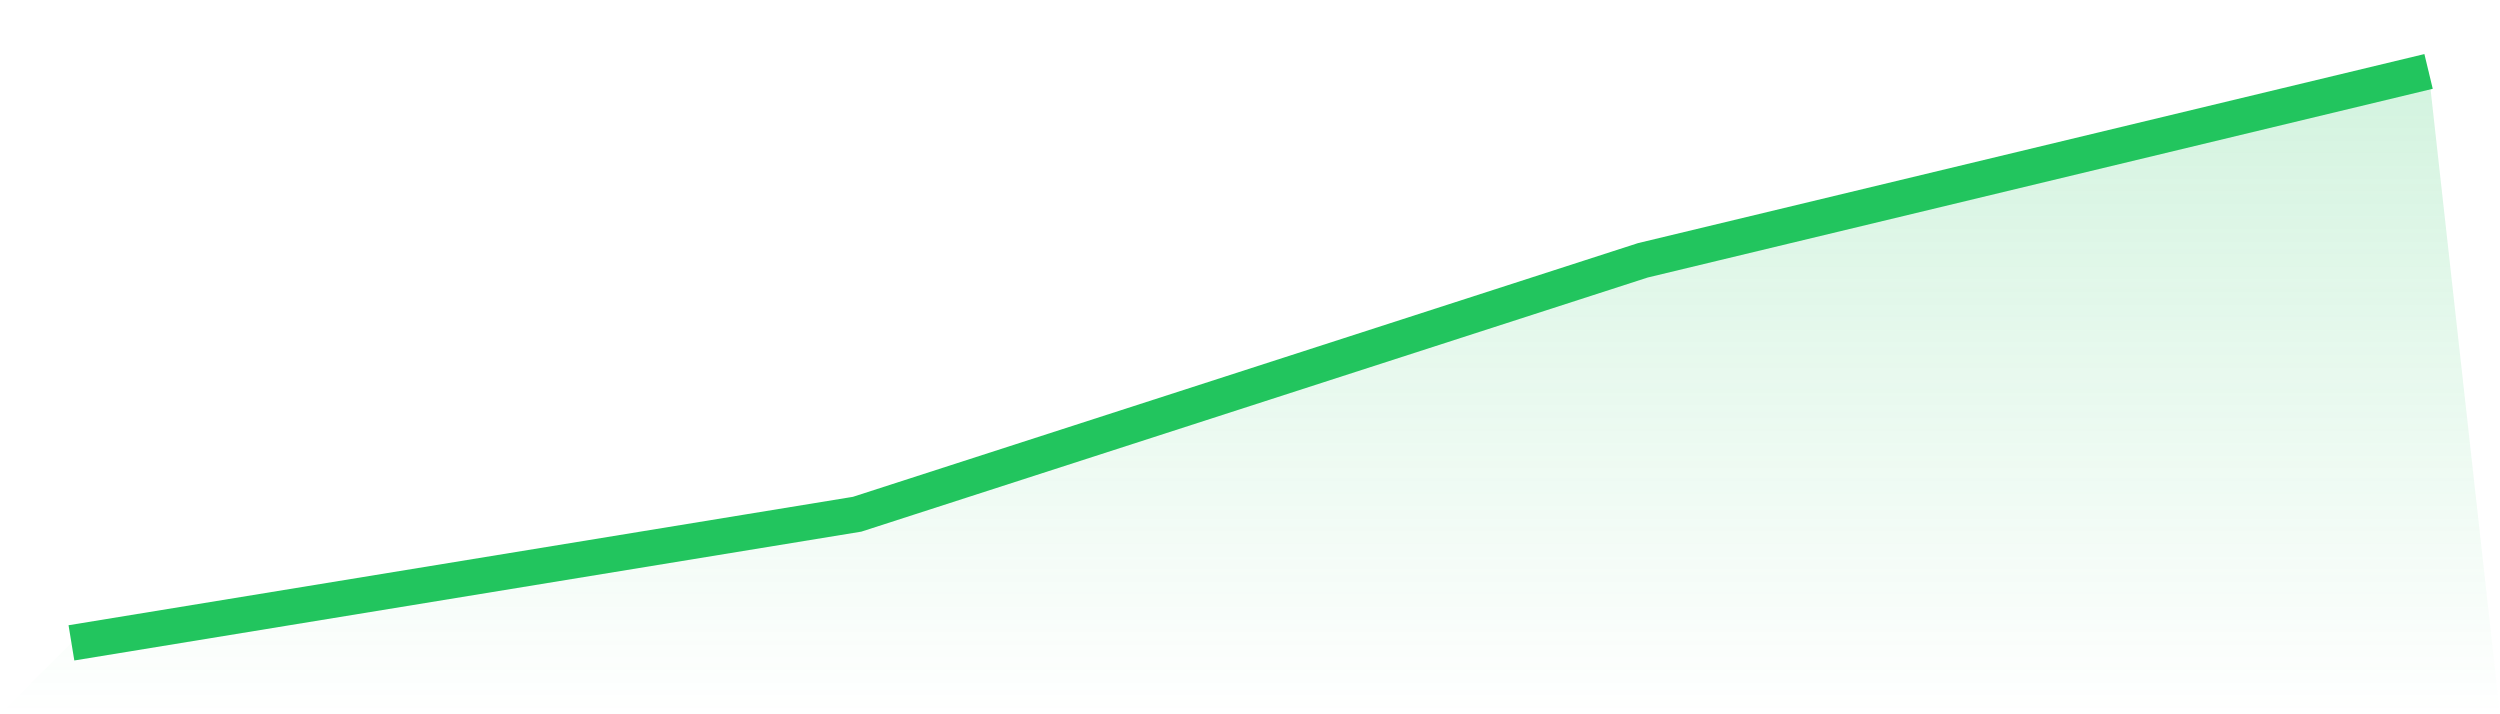 <svg viewBox="0 0 140 40" xmlns="http://www.w3.org/2000/svg">
<defs>
<linearGradient id="gradient" x1="0" x2="0" y1="0" y2="1">
<stop offset="0%" stop-color="#22c55e" stop-opacity="0.2"/>
<stop offset="100%" stop-color="#22c55e" stop-opacity="0"/>
</linearGradient>
</defs>
<path d="M4,36 L4,36 L48,28.797 L92,14.578 L136,4 L140,40 L0,40 z" fill="url(#gradient)"/>
<path d="M4,36 L4,36 L48,28.797 L92,14.578 L136,4" fill="none" stroke="#22c55e" stroke-width="2"/>
</svg>